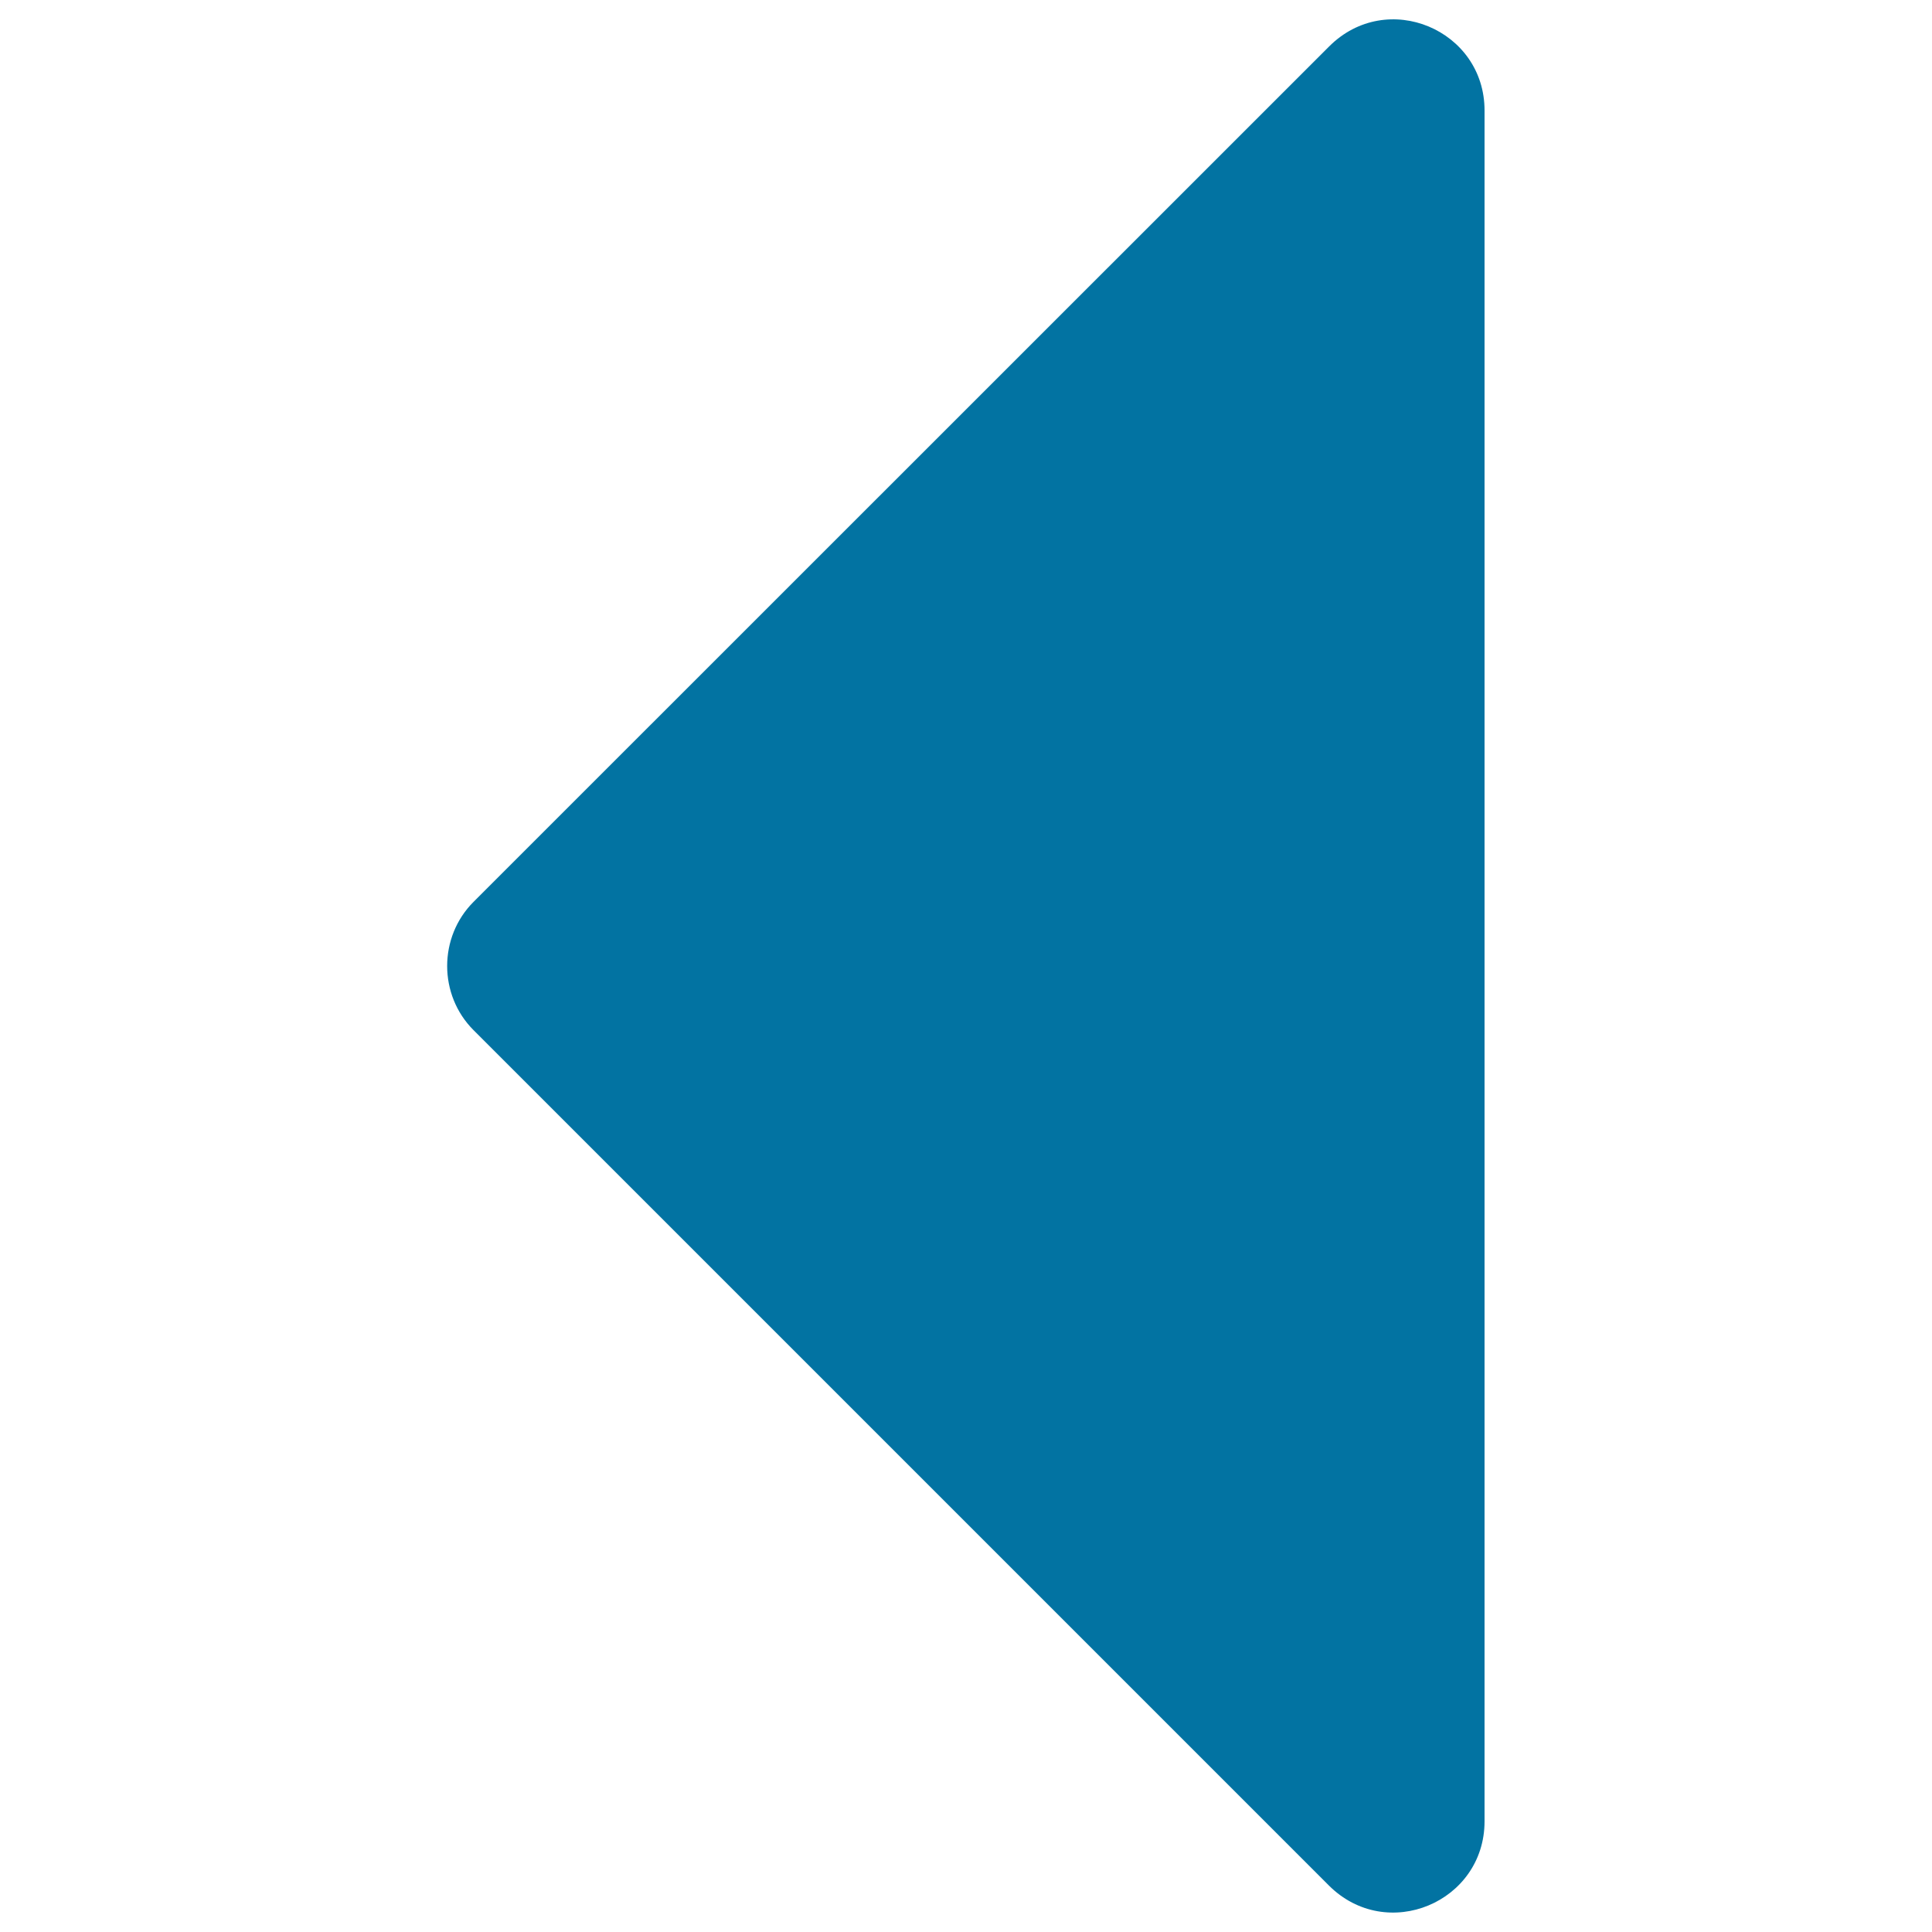 <svg xmlns="http://www.w3.org/2000/svg" viewBox="0 0 1000 1000" style="fill:#0273a2">
<title>Left Filled Arrow Triangle SVG icon</title>
<g><path d="M687.9,24.1L245.1,466.8c-18.2,18.2-18.2,48.2,0,66.4l442.7,442.7c30,30,80.6,8.7,80.6-33.2V57.3C768.5,15.4,717.9-6,687.9,24.1z"/></g>
</svg>